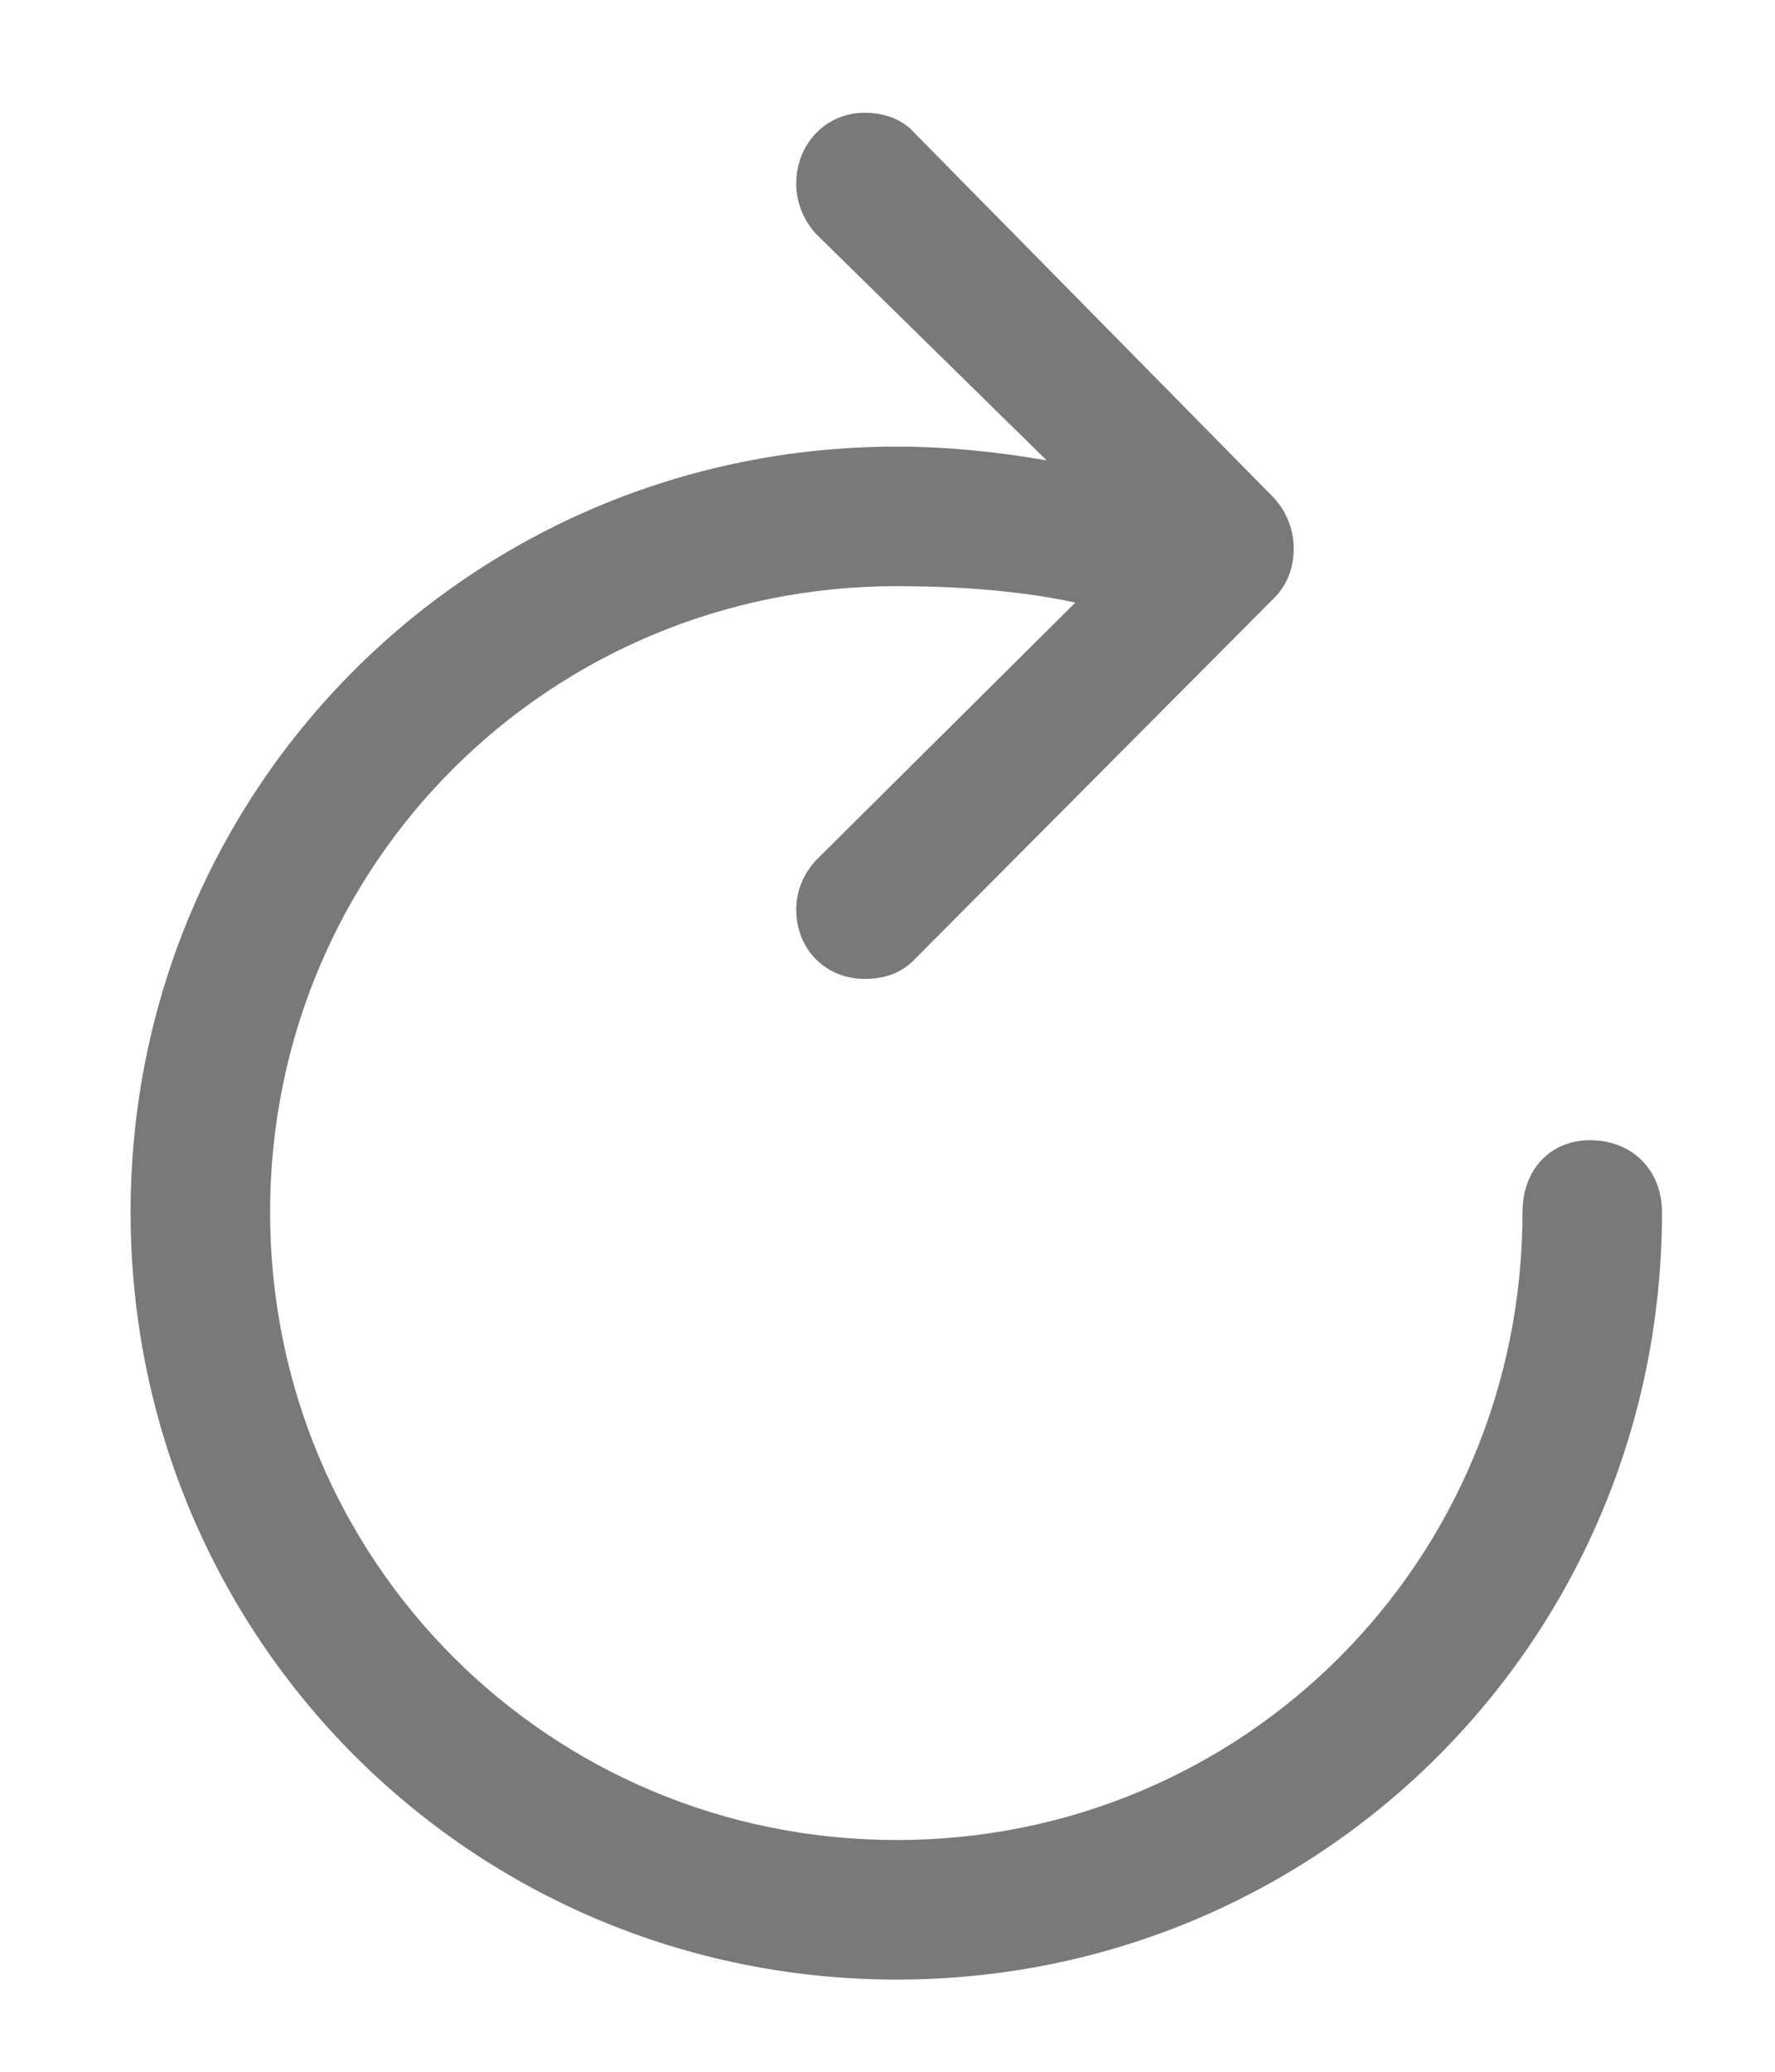 <svg width="12" height="14" viewBox="0 0 12 14" fill="none" xmlns="http://www.w3.org/2000/svg">
<path d="M5.846 6.615C5.992 6.615 6.104 6.568 6.186 6.48L8.6 4.055C8.705 3.955 8.746 3.838 8.746 3.703C8.746 3.574 8.693 3.445 8.6 3.352L6.186 0.902C6.104 0.809 5.986 0.762 5.846 0.762C5.582 0.762 5.383 0.973 5.383 1.242C5.383 1.365 5.43 1.482 5.512 1.576L7.076 3.111C6.742 3.053 6.402 3.018 6.062 3.018C3.191 3.018 0.883 5.32 0.883 8.191C0.883 11.068 3.191 13.377 6.062 13.377C8.934 13.377 11.236 11.068 11.236 8.191C11.236 7.91 11.037 7.705 10.75 7.705C10.475 7.705 10.293 7.91 10.293 8.191C10.293 10.547 8.412 12.434 6.062 12.434C3.713 12.434 1.826 10.547 1.826 8.191C1.826 5.842 3.713 3.961 6.062 3.961C6.508 3.961 6.918 3.996 7.27 4.072L5.518 5.812C5.43 5.906 5.383 6.023 5.383 6.146C5.383 6.416 5.582 6.615 5.846 6.615Z" fill="#797979"/>
</svg>
